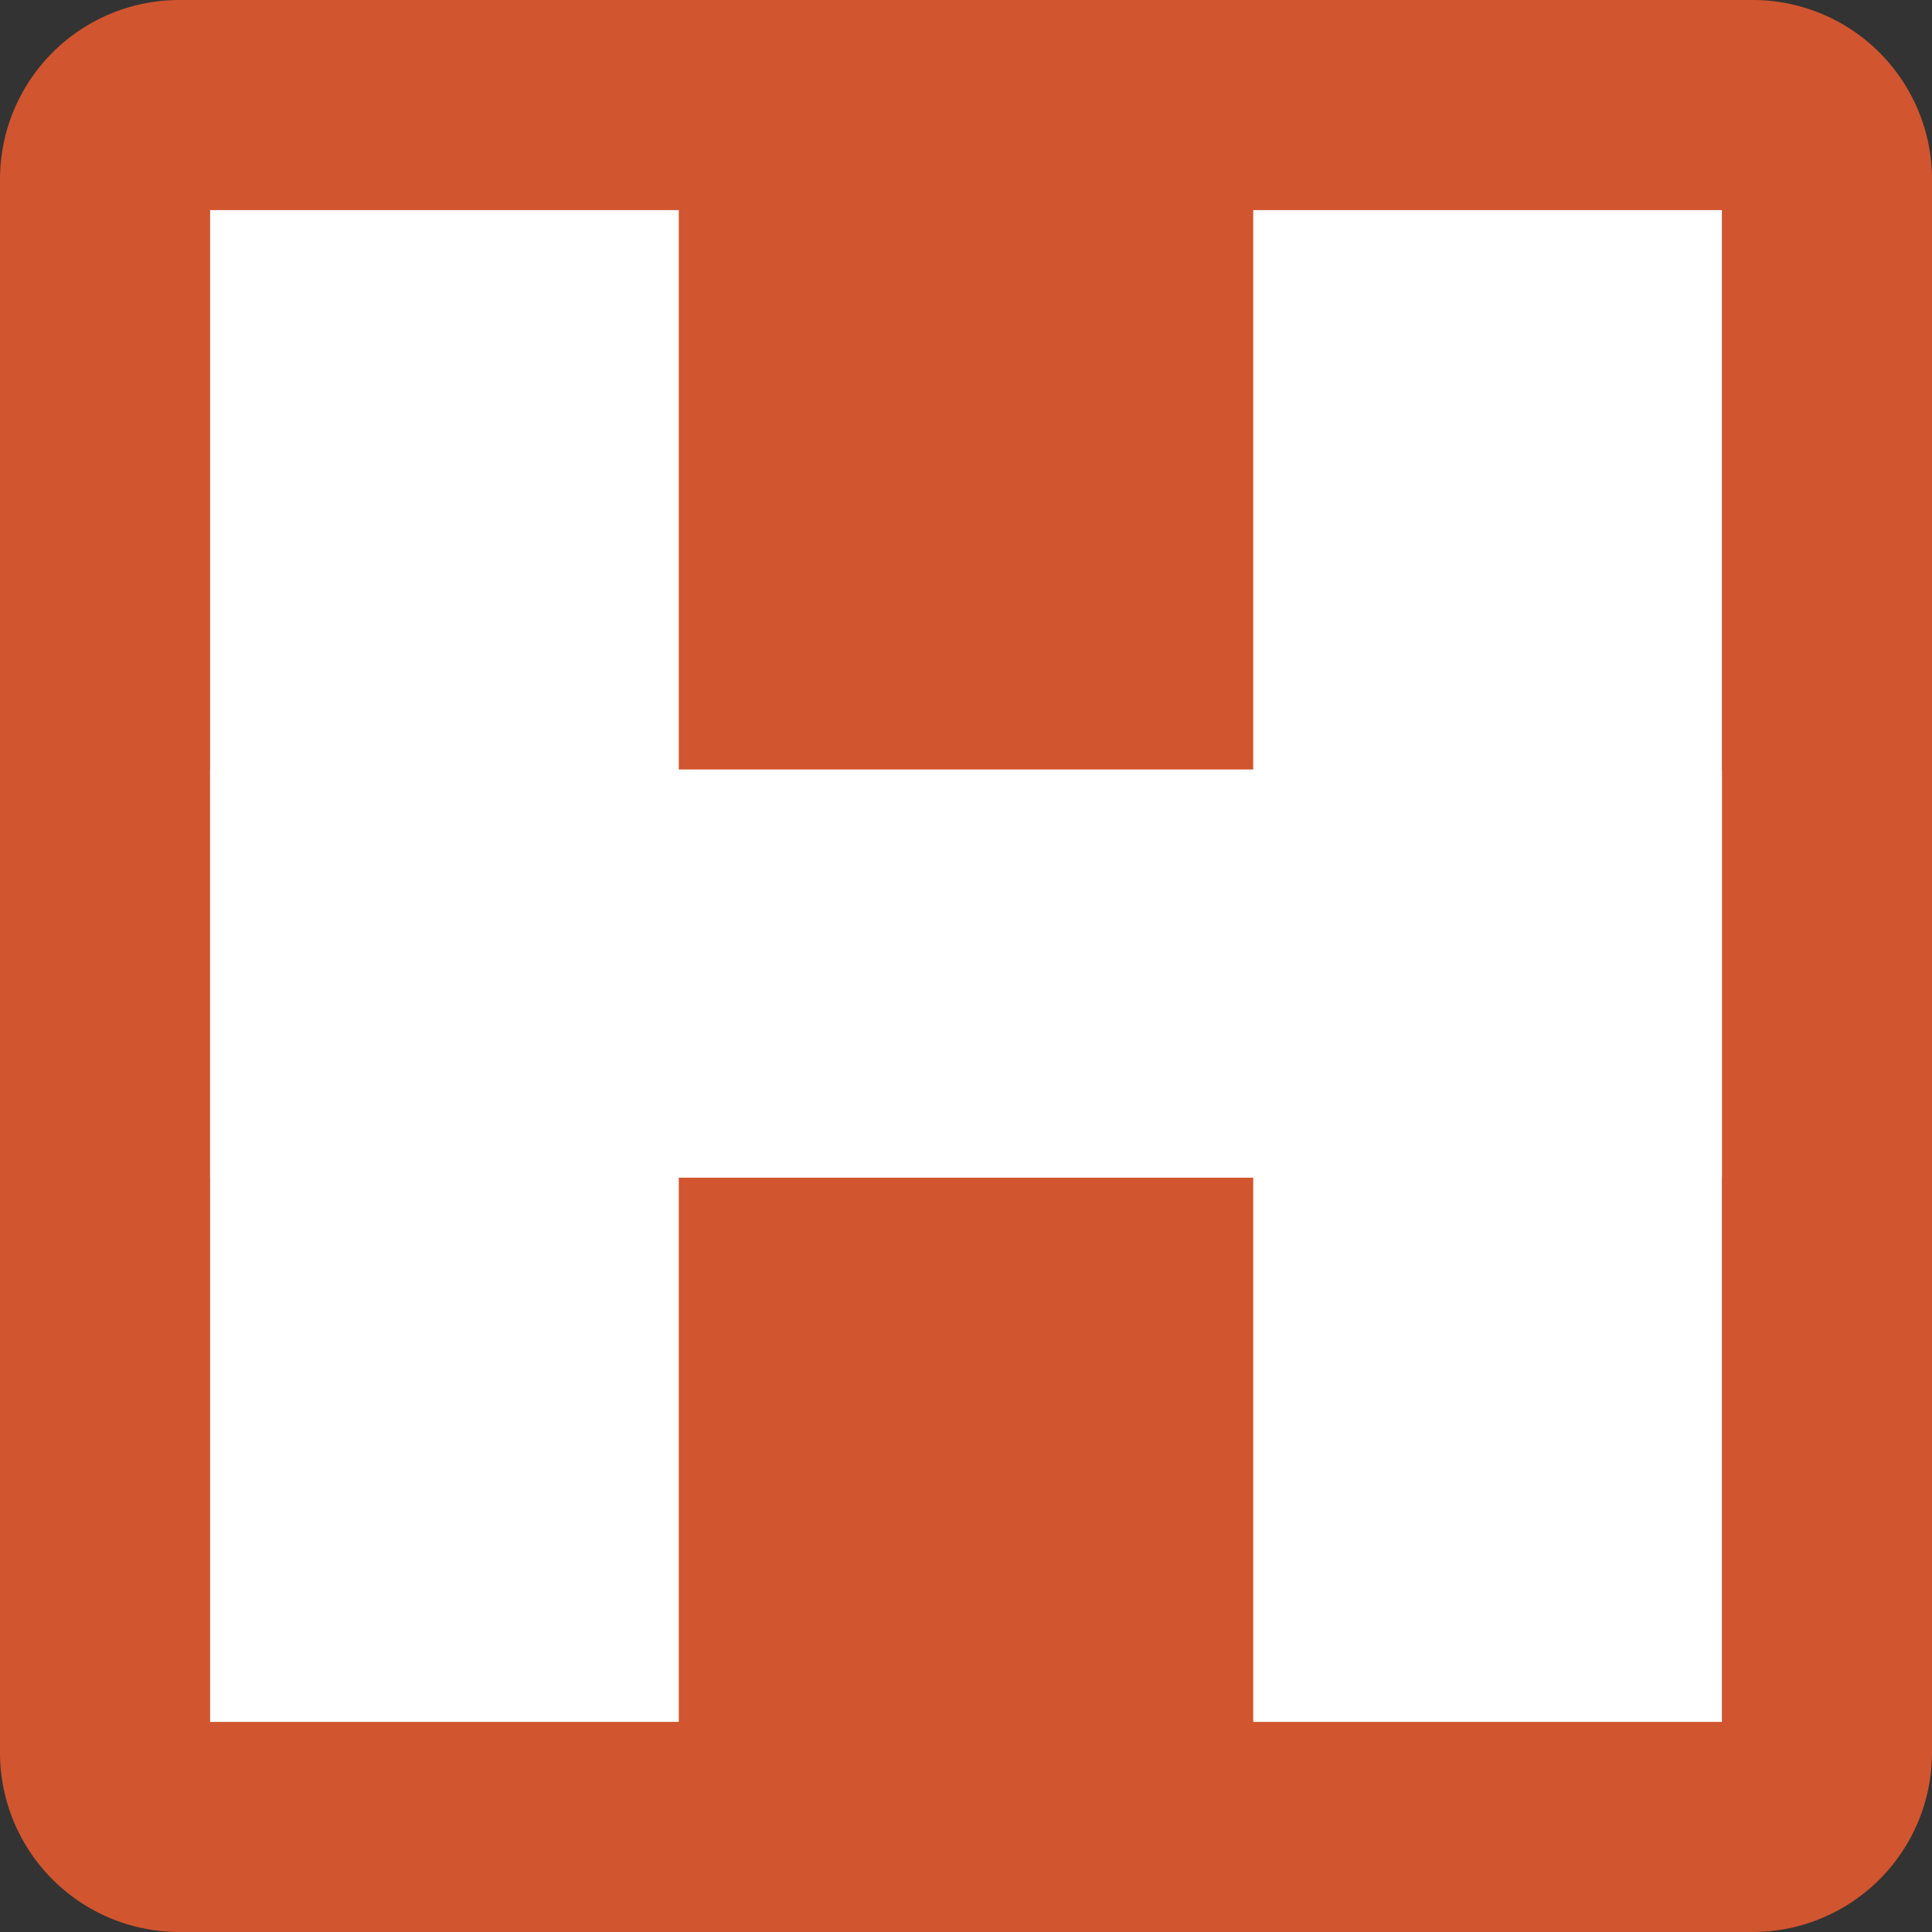 <?xml version="1.0" encoding="UTF-8"?>
<svg data-bbox="0 0 100 100" viewBox="0 0 100 100" xmlns="http://www.w3.org/2000/svg" data-type="color">
    <rect x="0" y="0" width="100" height="100" fill="#333333" stroke="none"/>
    <g>
        <path fill="#d1552f" d="M100 9.284v81.432A9.284 9.284 0 0 1 90.716 100H9.284A9.284 9.284 0 0 1 0 90.716V9.284A9.284 9.284 0 0 1 9.284 0h81.432A9.284 9.284 0 0 1 100 9.284z" data-color="1"/>
        <path fill="#ffffff" d="M89.125 39.828v21.128h-78.25V39.828h78.25z" data-color="2"/>
        <path fill="#ffffff" d="M35.133 89.125H10.875v-78.25h24.258v78.25z" data-color="2"/>
        <path fill="#ffffff" d="M89.125 89.125H64.867v-78.25h24.258v78.25z" data-color="2"/>
    </g>
</svg>
